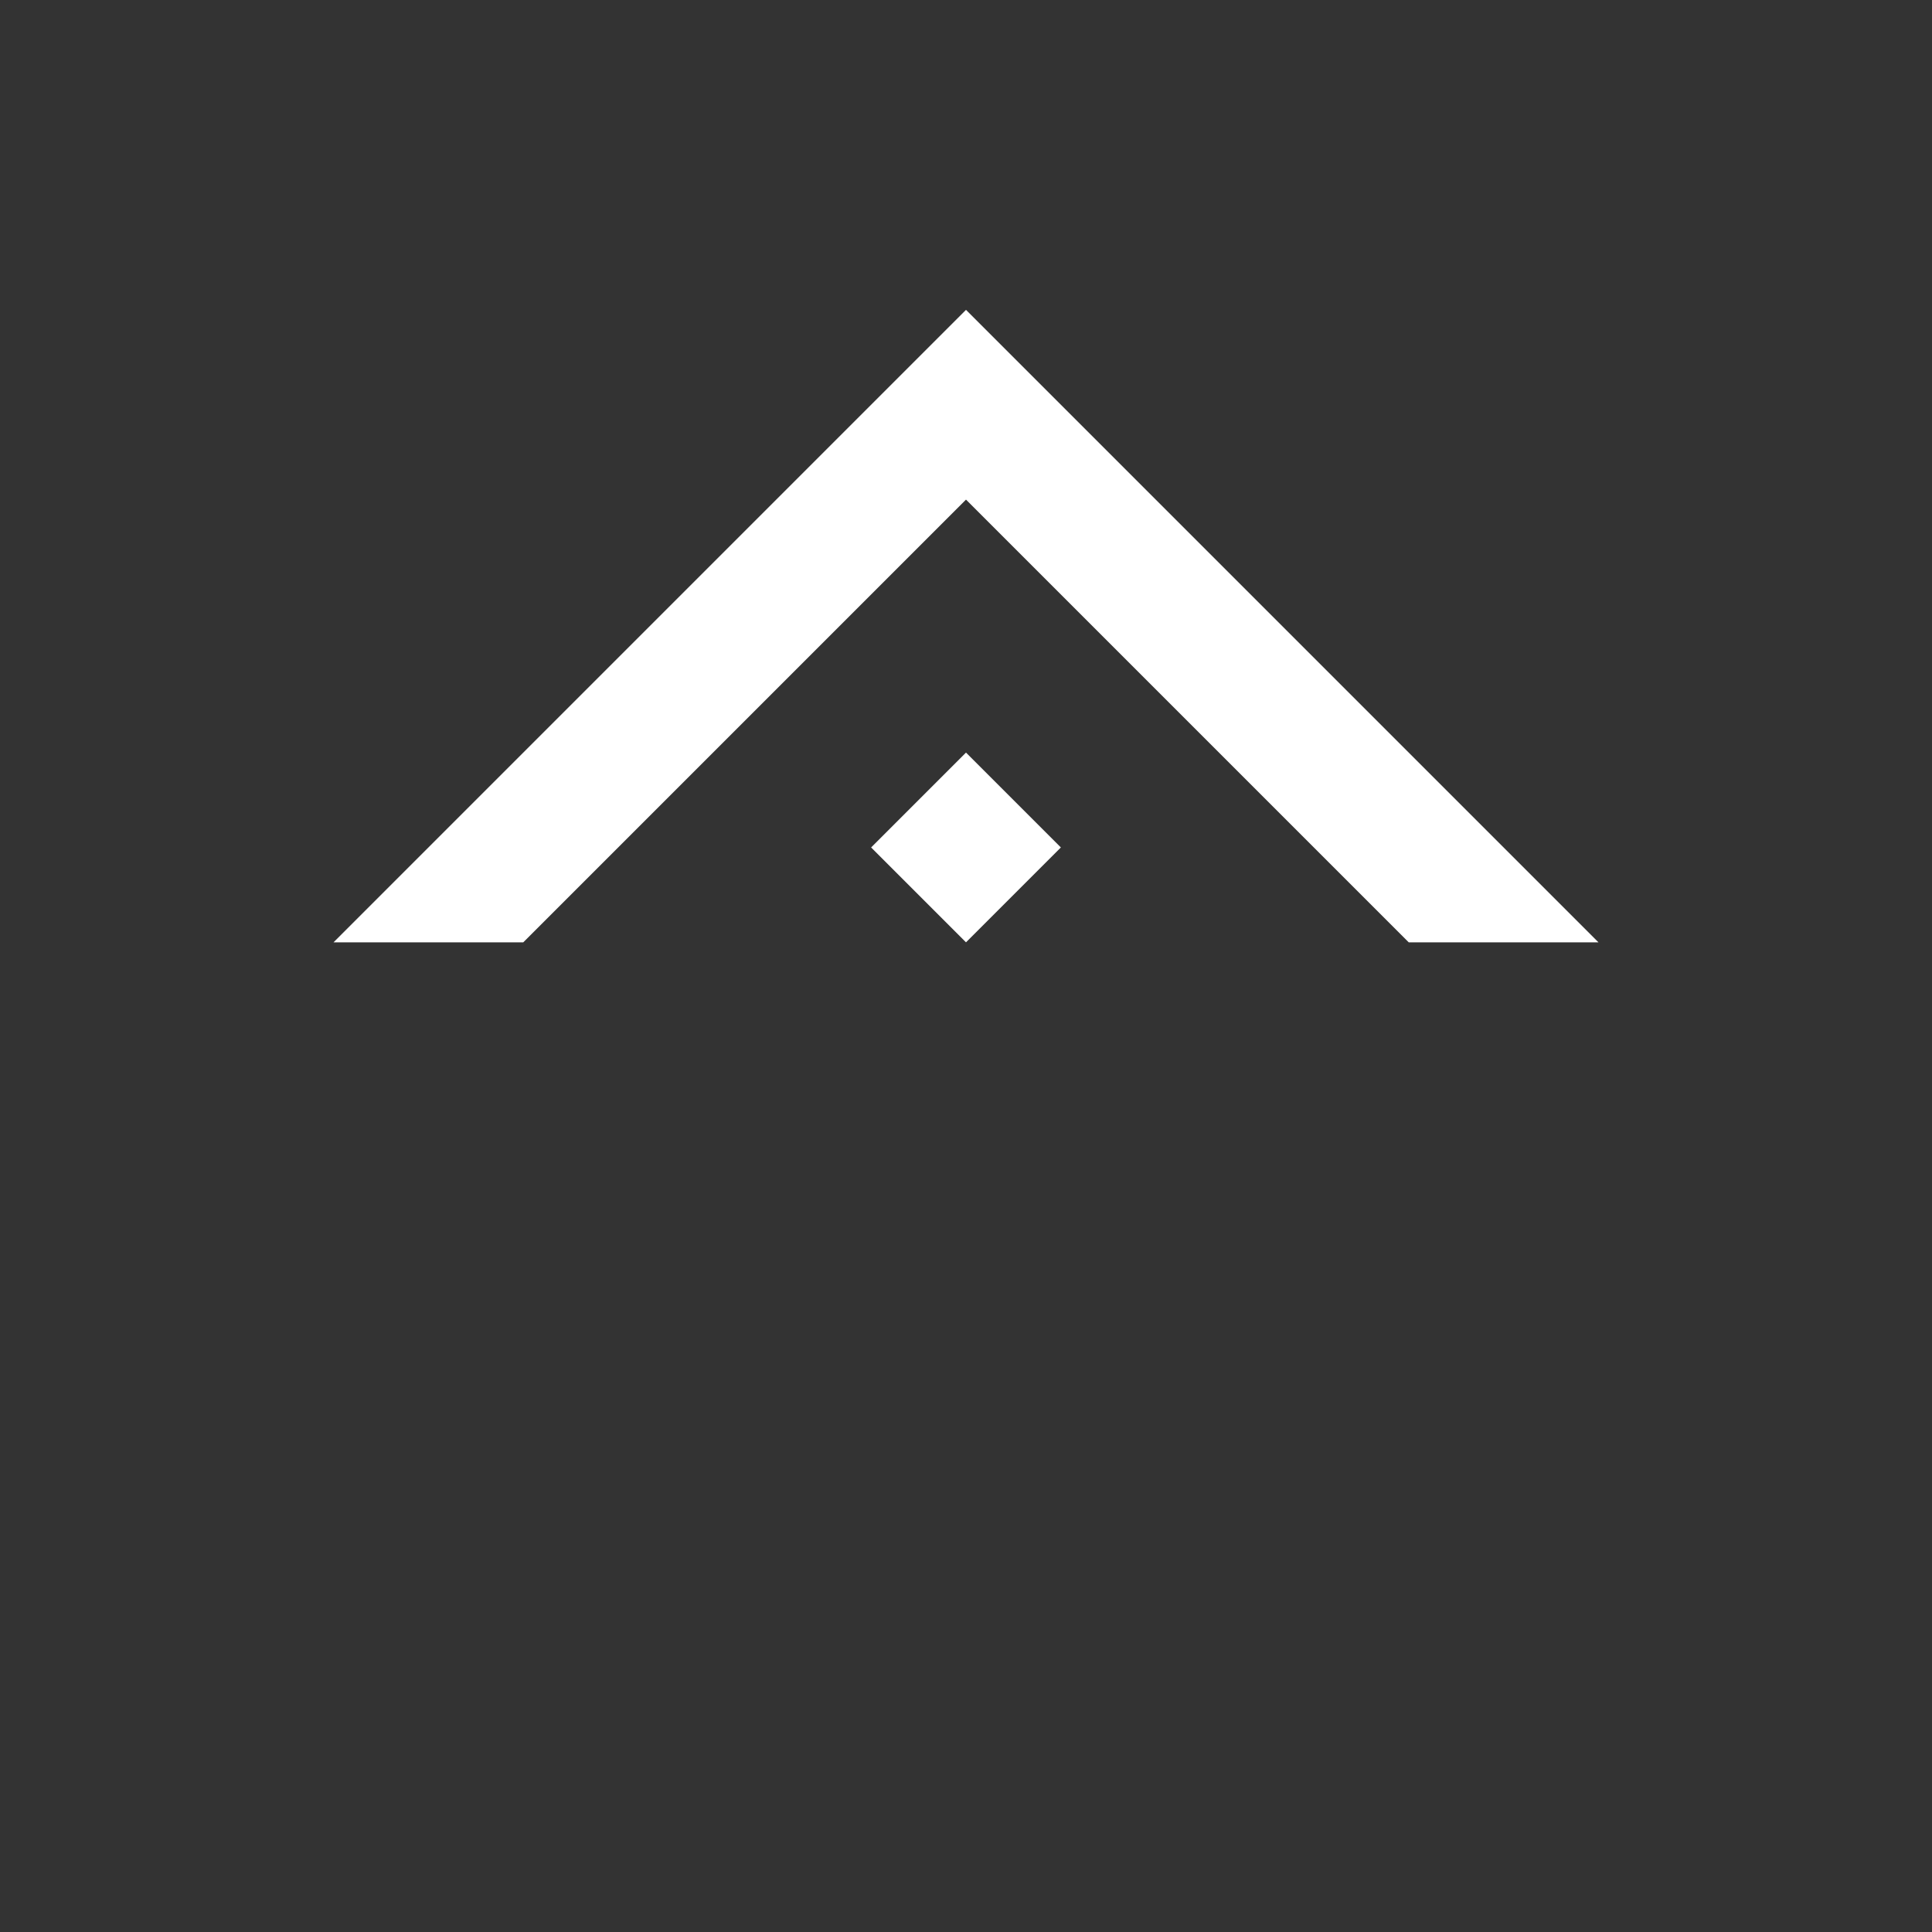<?xml version="1.0" encoding="UTF-8"?>
<svg id="Capa_1" xmlns="http://www.w3.org/2000/svg" version="1.1" viewBox="0 0 1080 1080">
  <rect x="0" y="0" width="1080" height="1080" fill="#333333" stroke="none"/>
  <!-- Generator: Adobe Illustrator 29.0.1, SVG Export Plug-In . SVG Version: 2.1.0 Build 192)  -->
  <defs>
    <style>
      .st0, .st1 {
        fill:rgb(255, 255, 255);
      }

      .st1 {
        opacity: .4;
      }
    </style>
  </defs>
  <g id="Main">
    <g>
      <rect class="st0" x="502.5" y="436.23" width="75" height="75" transform="translate(-176.82 520.59) rotate(-45)"/>
      <polygon class="st0" points="292.51 526.77 292.51 526.77 540 279.28 787.49 526.77 893.55 526.77 540 173.21 186.45 526.77 186.45 526.77 292.51 526.77"/>
    </g>
  </g>
</svg>
